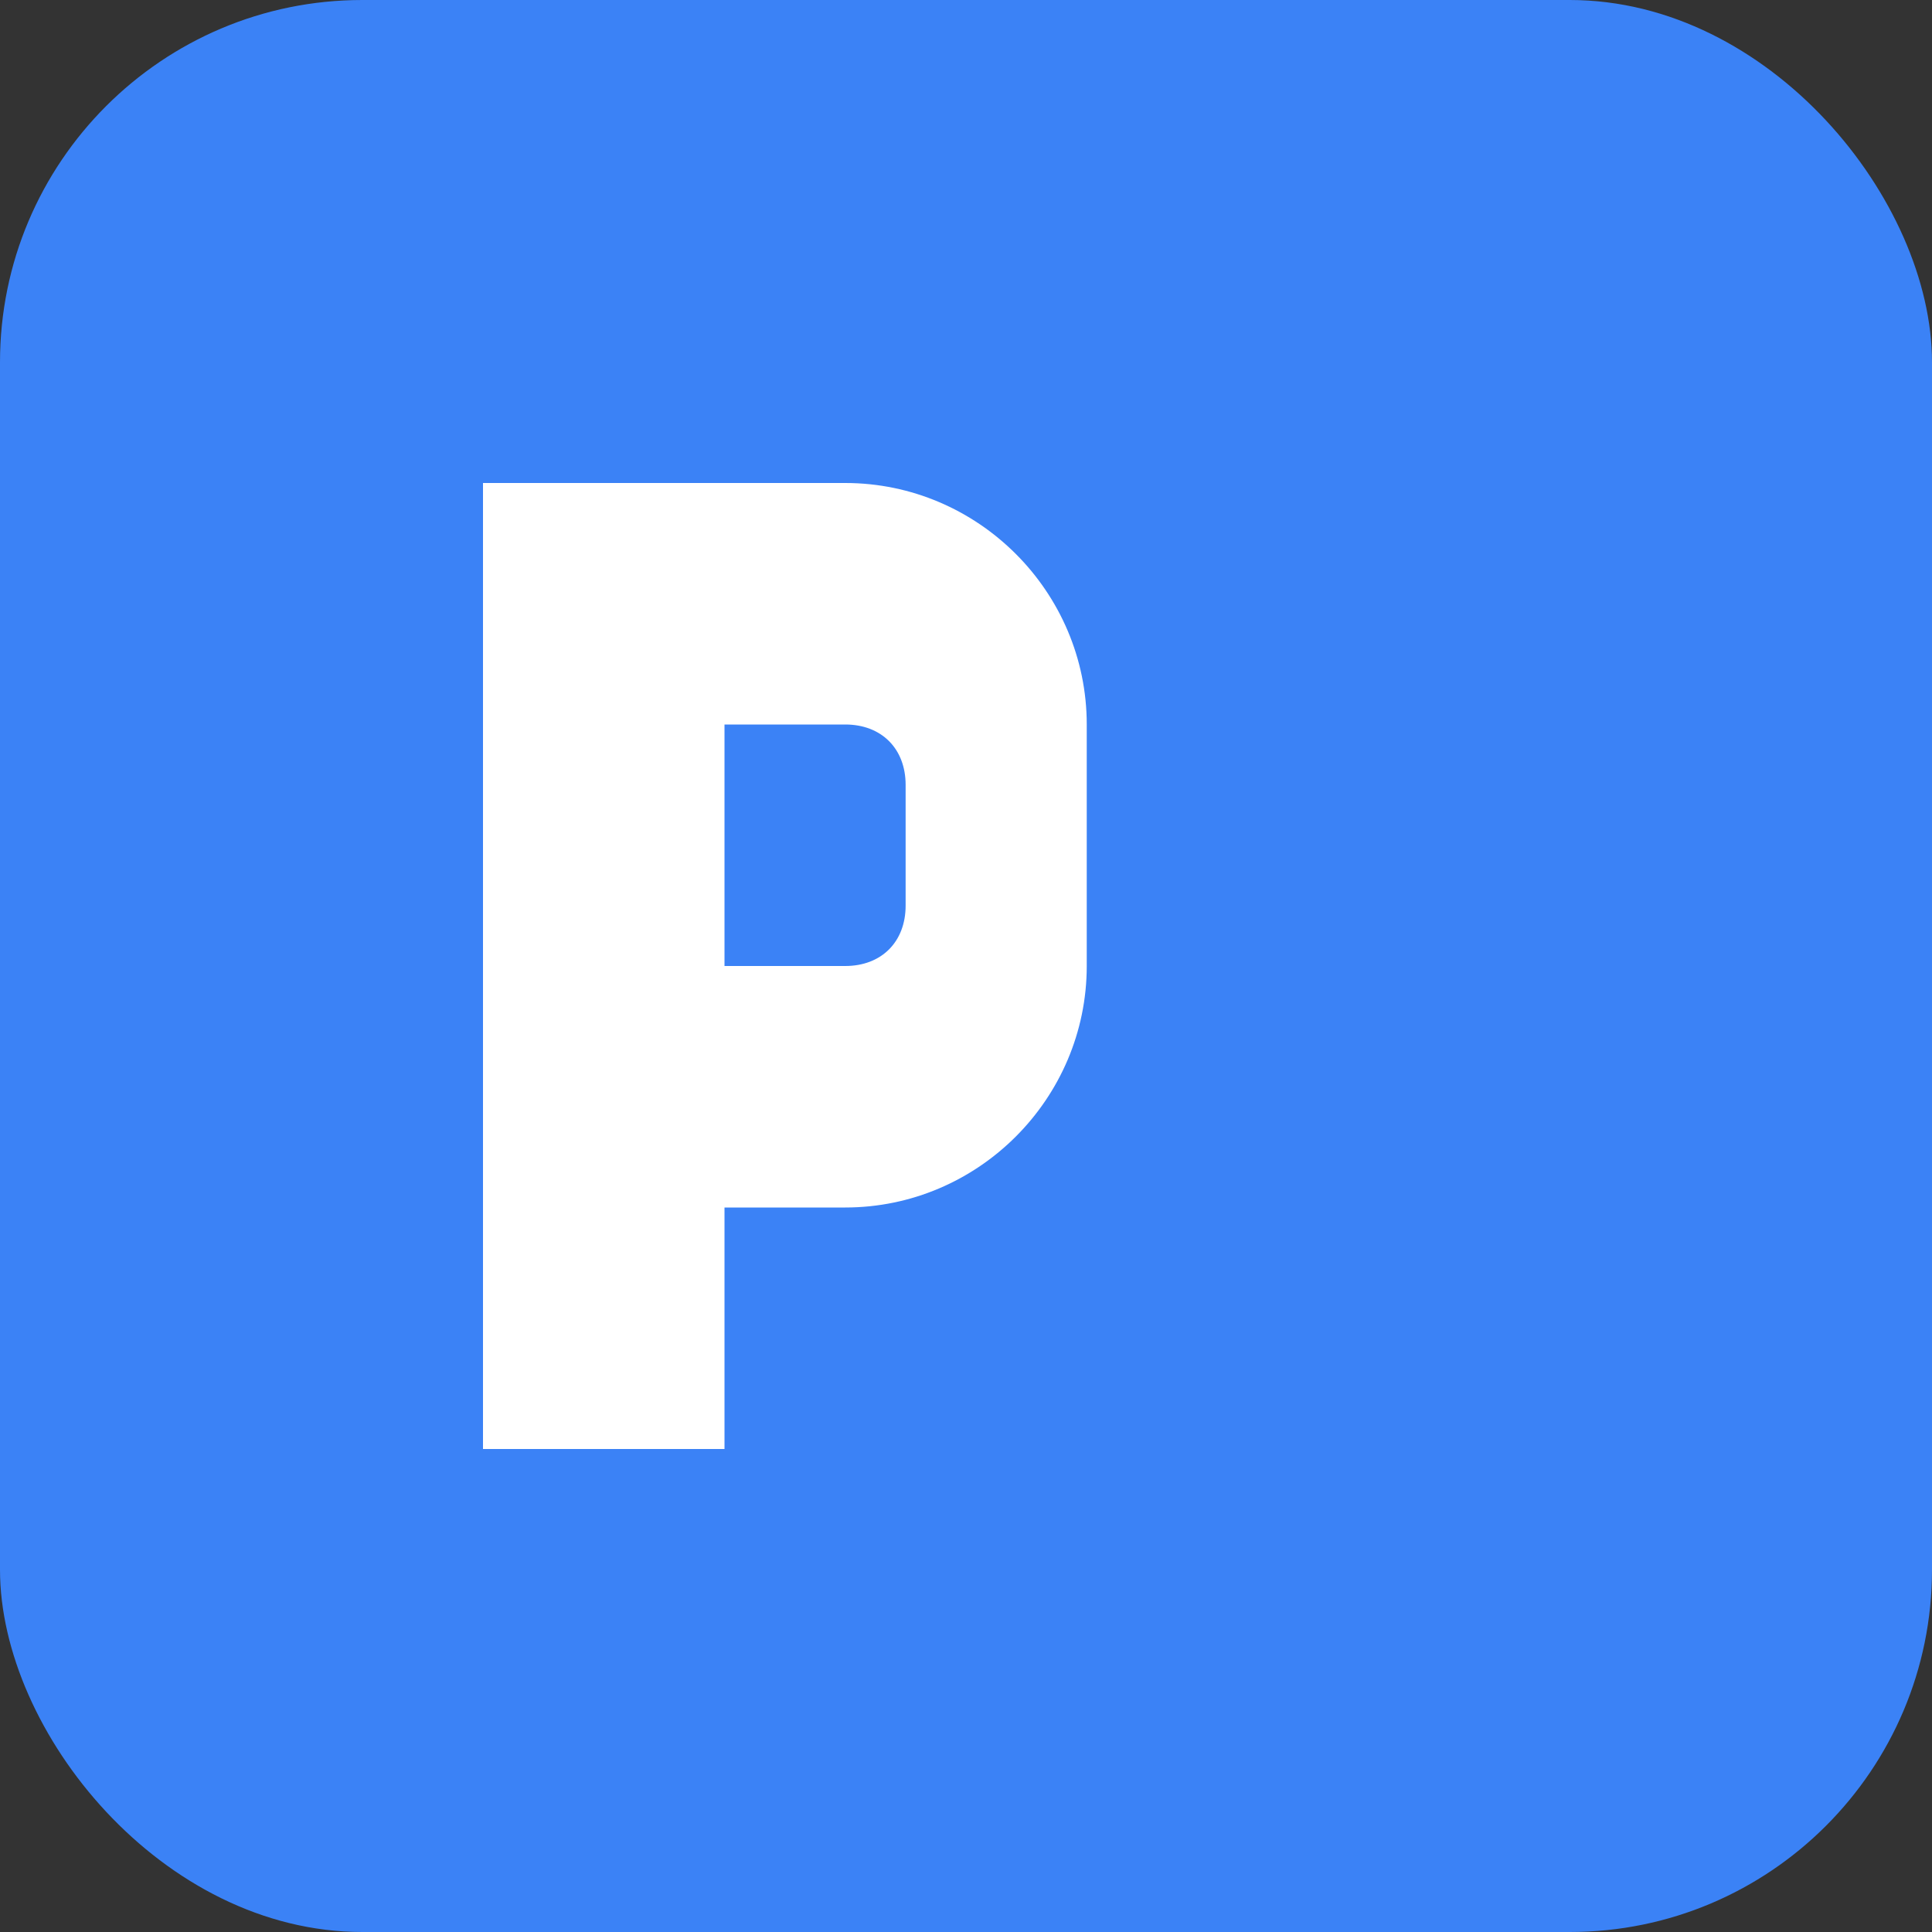 <svg xmlns="http://www.w3.org/2000/svg" viewBox="0 0 32 32" fill="none">
  <rect x="0" y="0" width="32" height="32" fill="#333333" stroke="none"/>
  <rect width="32" height="32" rx="6" fill="#3B82F6"/>
  <path d="M8 24V8h6c2.2 0 4 1.8 4 4v4c0 2.2-1.8 4-4 4H12v4H8zm4-8h2c.6 0 1-.4 1-1v-2c0-.6-.4-1-1-1h-2v4z" fill="white"/>
</svg>
